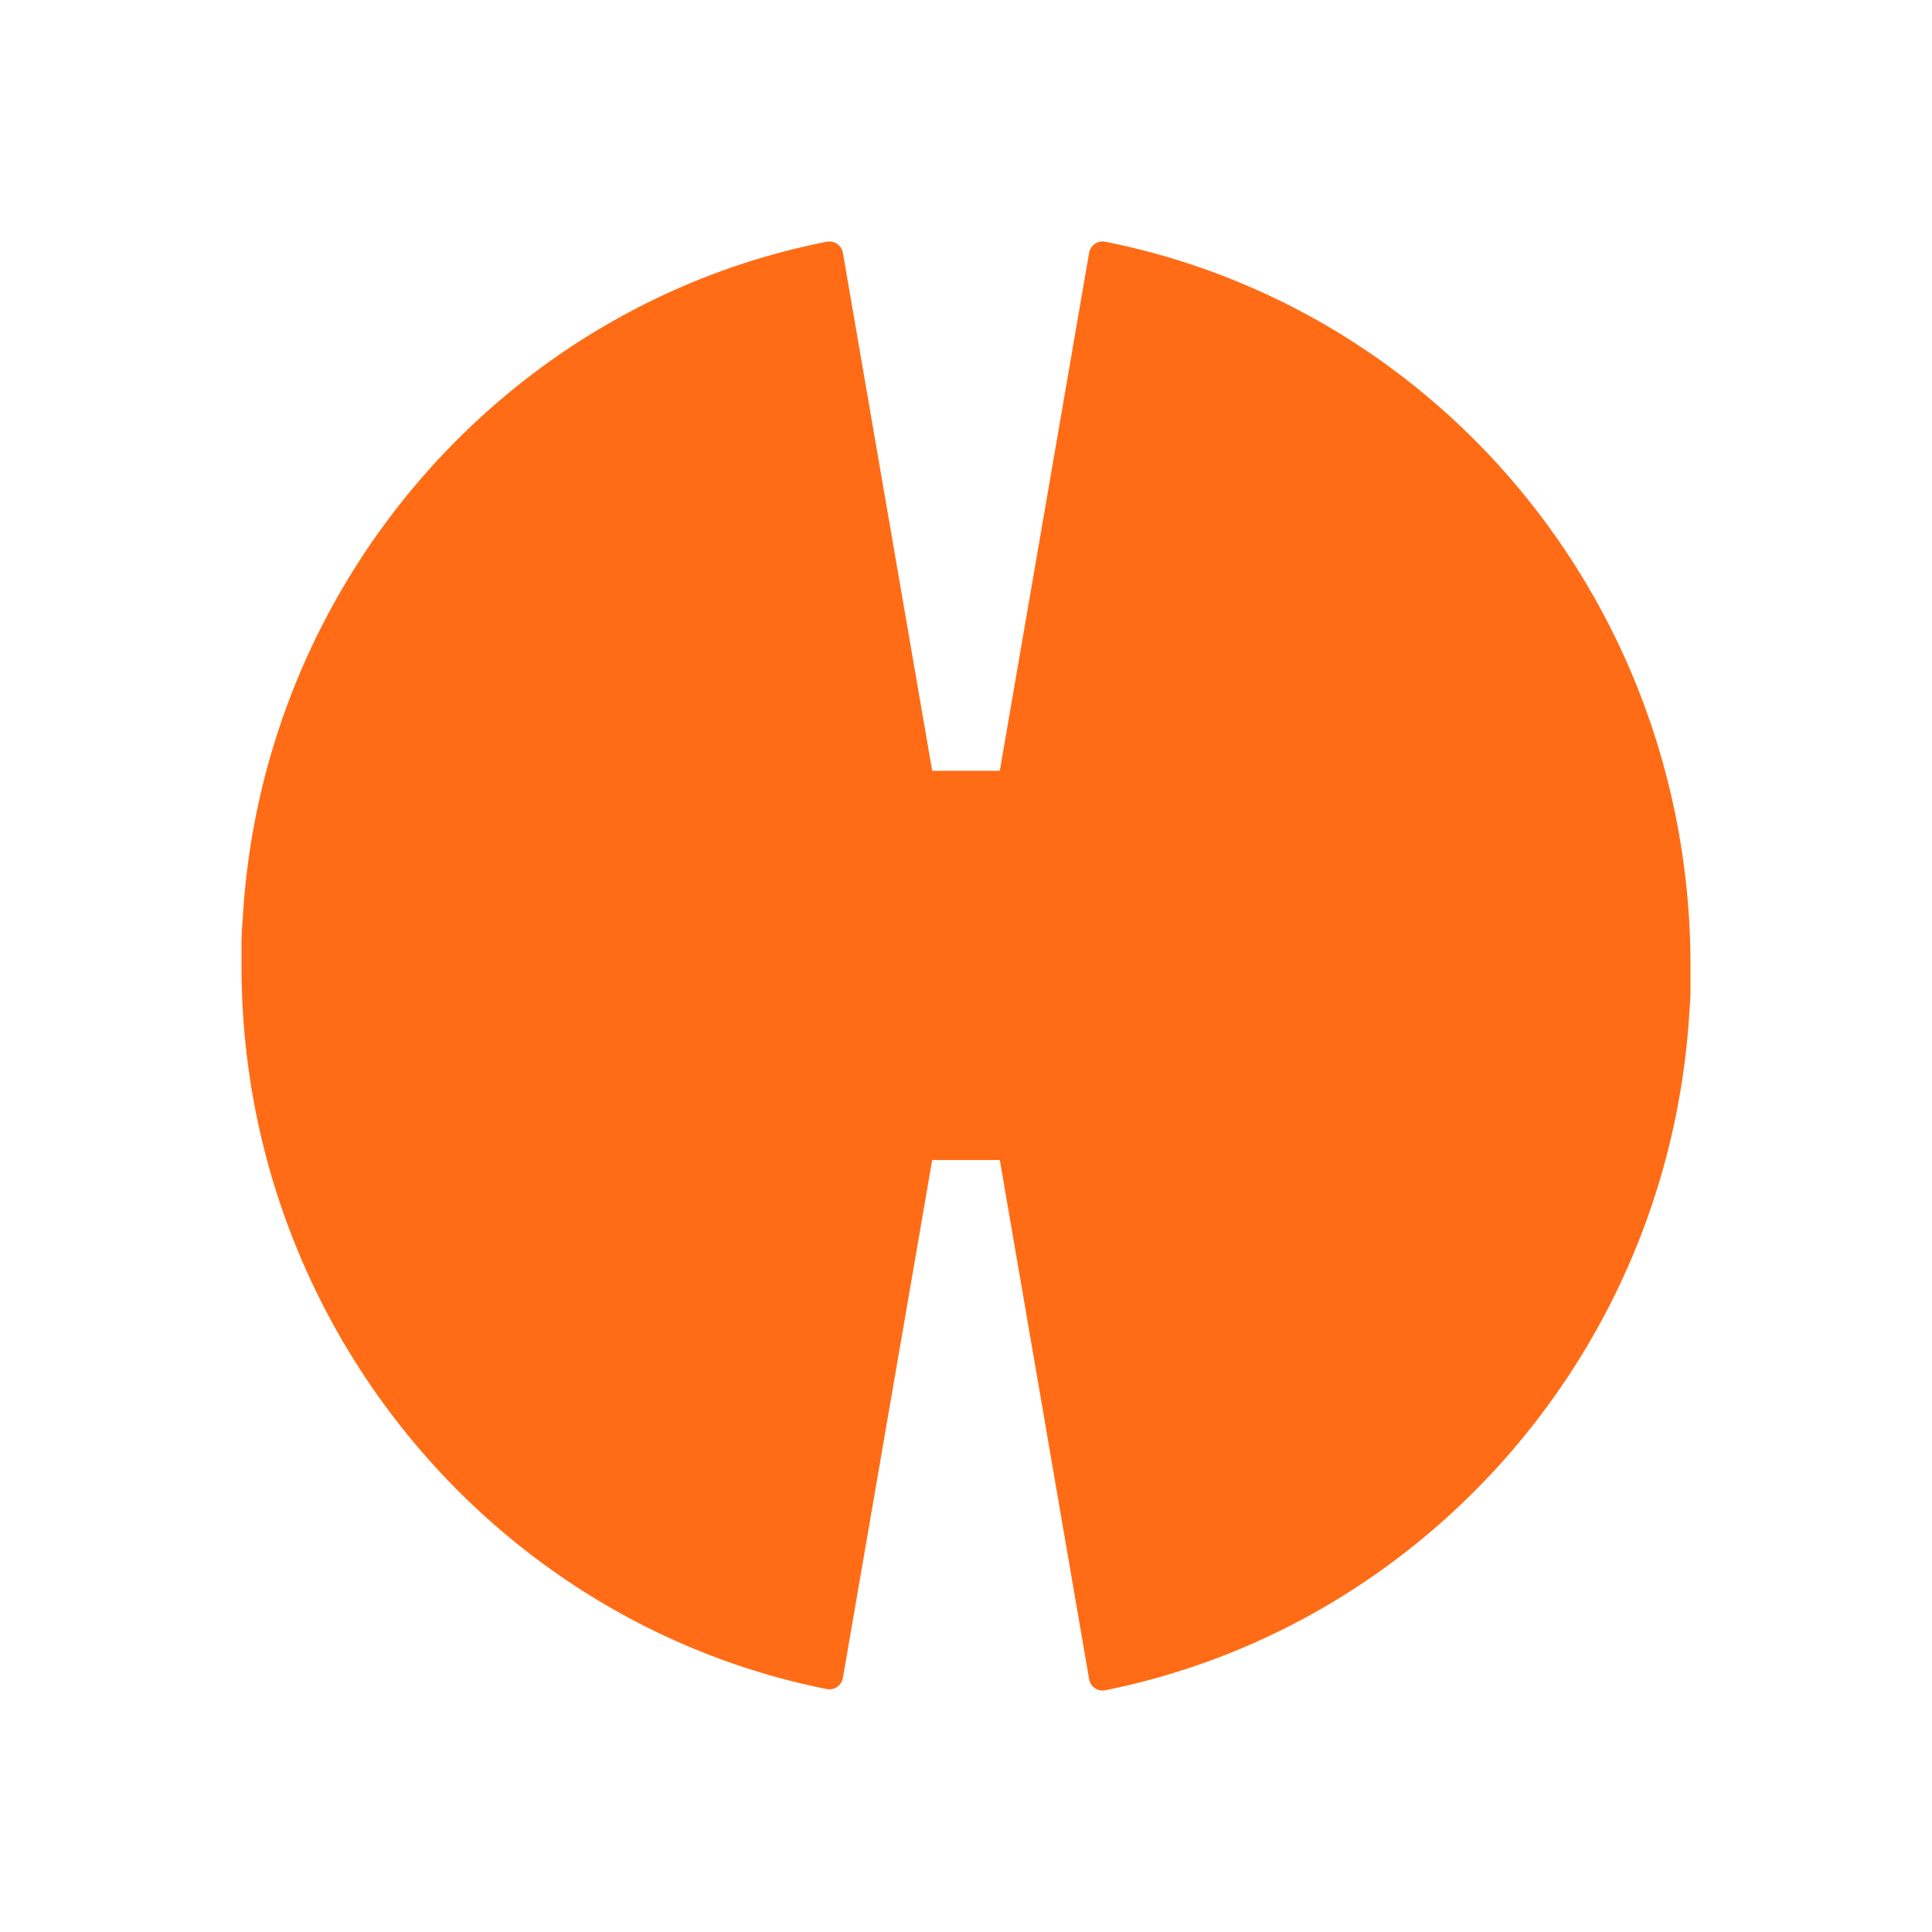 <svg xmlns="http://www.w3.org/2000/svg" width="1em" height="1em" viewBox="0 0 24 24"><path fill="#FF6C15" d="M13.725 3.002a.17.17 0 0 0-.195.135l-1.11 6.438h-.84l-1.11-6.438a.17.17 0 0 0-.195-.135c-3.975.779-7.02 4.222-7.26 8.414c0 0-.015.18-.015.27V12c0 4.447 3.135 8.16 7.275 8.983a.17.17 0 0 0 .195-.135l1.11-6.438h.84l1.11 6.453a.17.17 0 0 0 .195.135c3.96-.794 7.005-4.222 7.26-8.414c0 0 .015-.18.015-.27V12c0-4.476-3.12-8.174-7.275-8.998"/></svg>